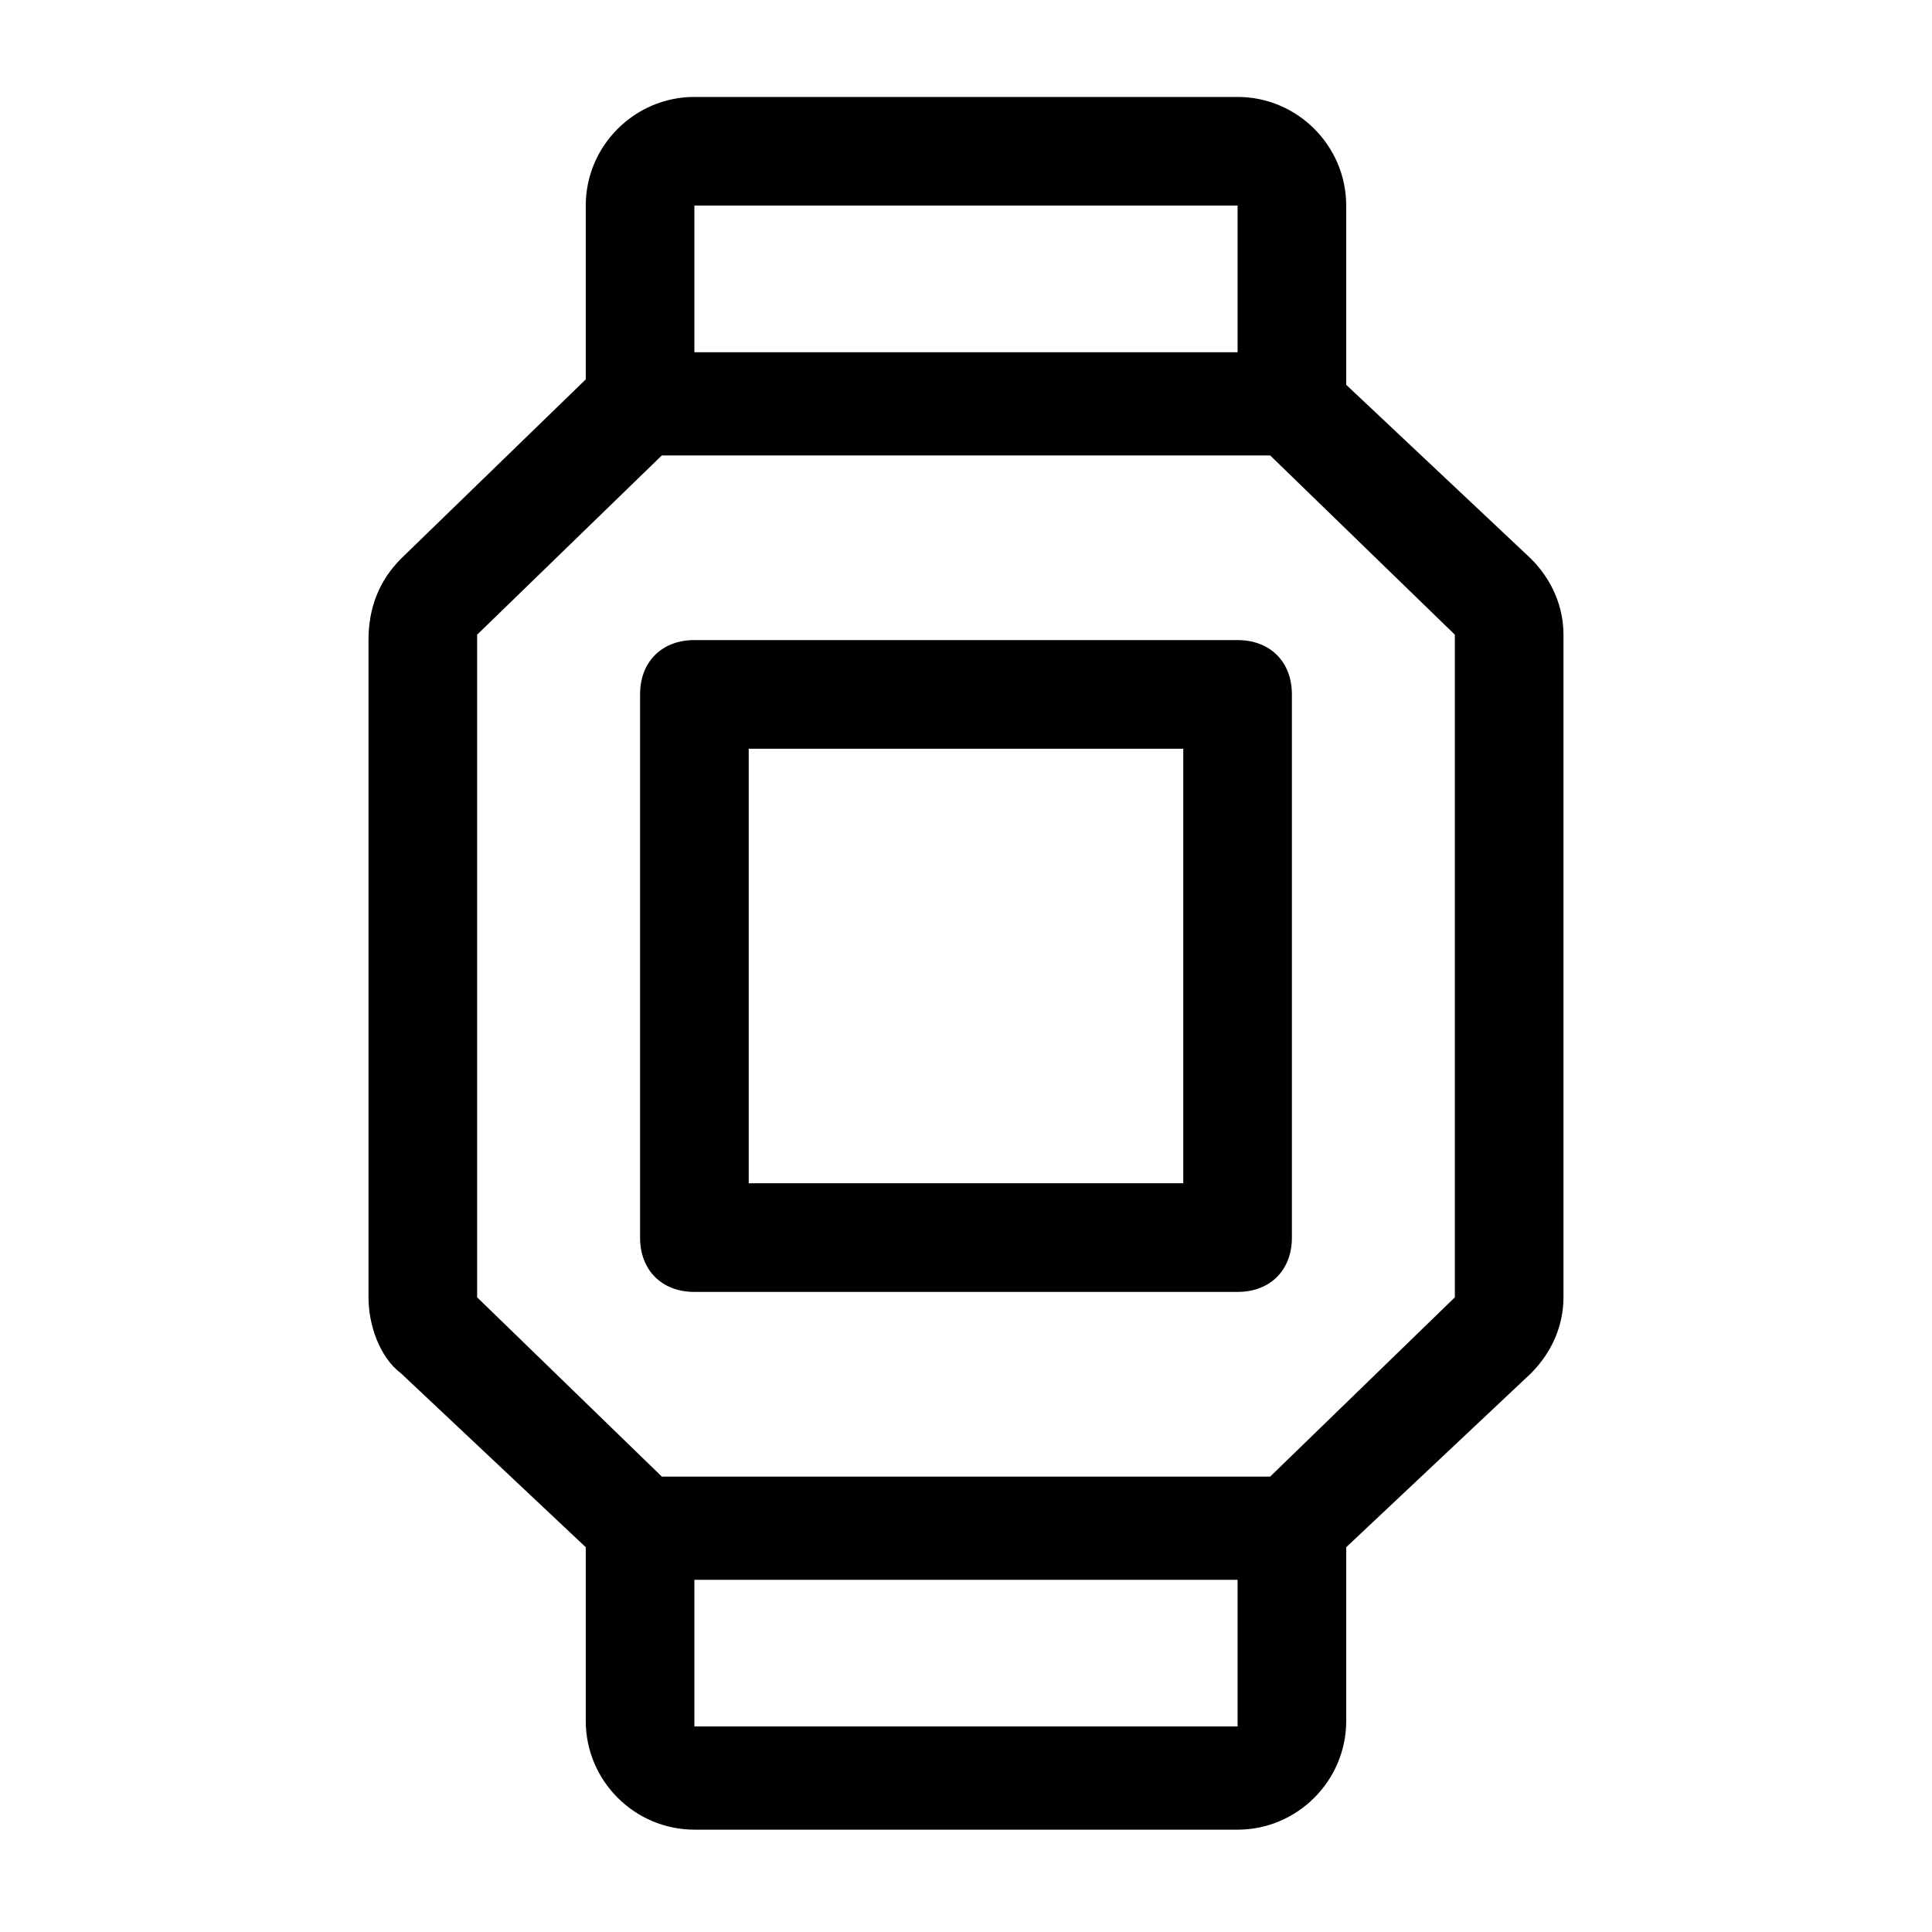 <?xml version="1.0" encoding="UTF-8"?>
<!-- Uploaded to: ICON Repo, www.svgrepo.com, Generator: ICON Repo Mixer Tools -->
<svg fill="#000000" width="800px" height="800px" version="1.1" viewBox="144 144 512 512" xmlns="http://www.w3.org/2000/svg">
 <g>
  <path d="m549.7 292.04-48.941-46.062v-47.5c0-15.836-12.957-28.789-28.789-28.789h-143.95c-15.836 0-28.789 12.957-28.789 28.789v46.062l-48.941 47.5c-5.758 5.758-8.637 12.957-8.637 21.594v174.18c0 7.199 2.879 15.836 8.637 20.152l48.941 46.062v46.062c0 15.836 12.957 28.789 28.789 28.789h143.95c15.836 0 28.789-12.957 28.789-28.789v-46.062l48.941-46.062c5.758-5.758 8.637-12.957 8.637-20.152v-175.62c0-7.195-2.879-14.395-8.637-20.152zm-221.68-93.562h143.95v38.867h-143.95zm143.95 403.05h-143.95v-38.867h143.95zm57.578-113.72-48.941 47.504h-161.22l-48.941-47.504v-175.61l48.941-47.504h161.22l48.941 47.504z"/>
  <path d="m471.97 486.37h-143.95c-8.637 0-14.395-5.758-14.395-14.395v-143.95c0-8.637 5.758-14.395 14.395-14.395h143.95c8.637 0 14.395 5.758 14.395 14.395v143.95c0 8.637-5.758 14.395-14.395 14.395zm-129.55-28.789h115.16v-115.16h-115.16z"/>
 </g>
</svg>